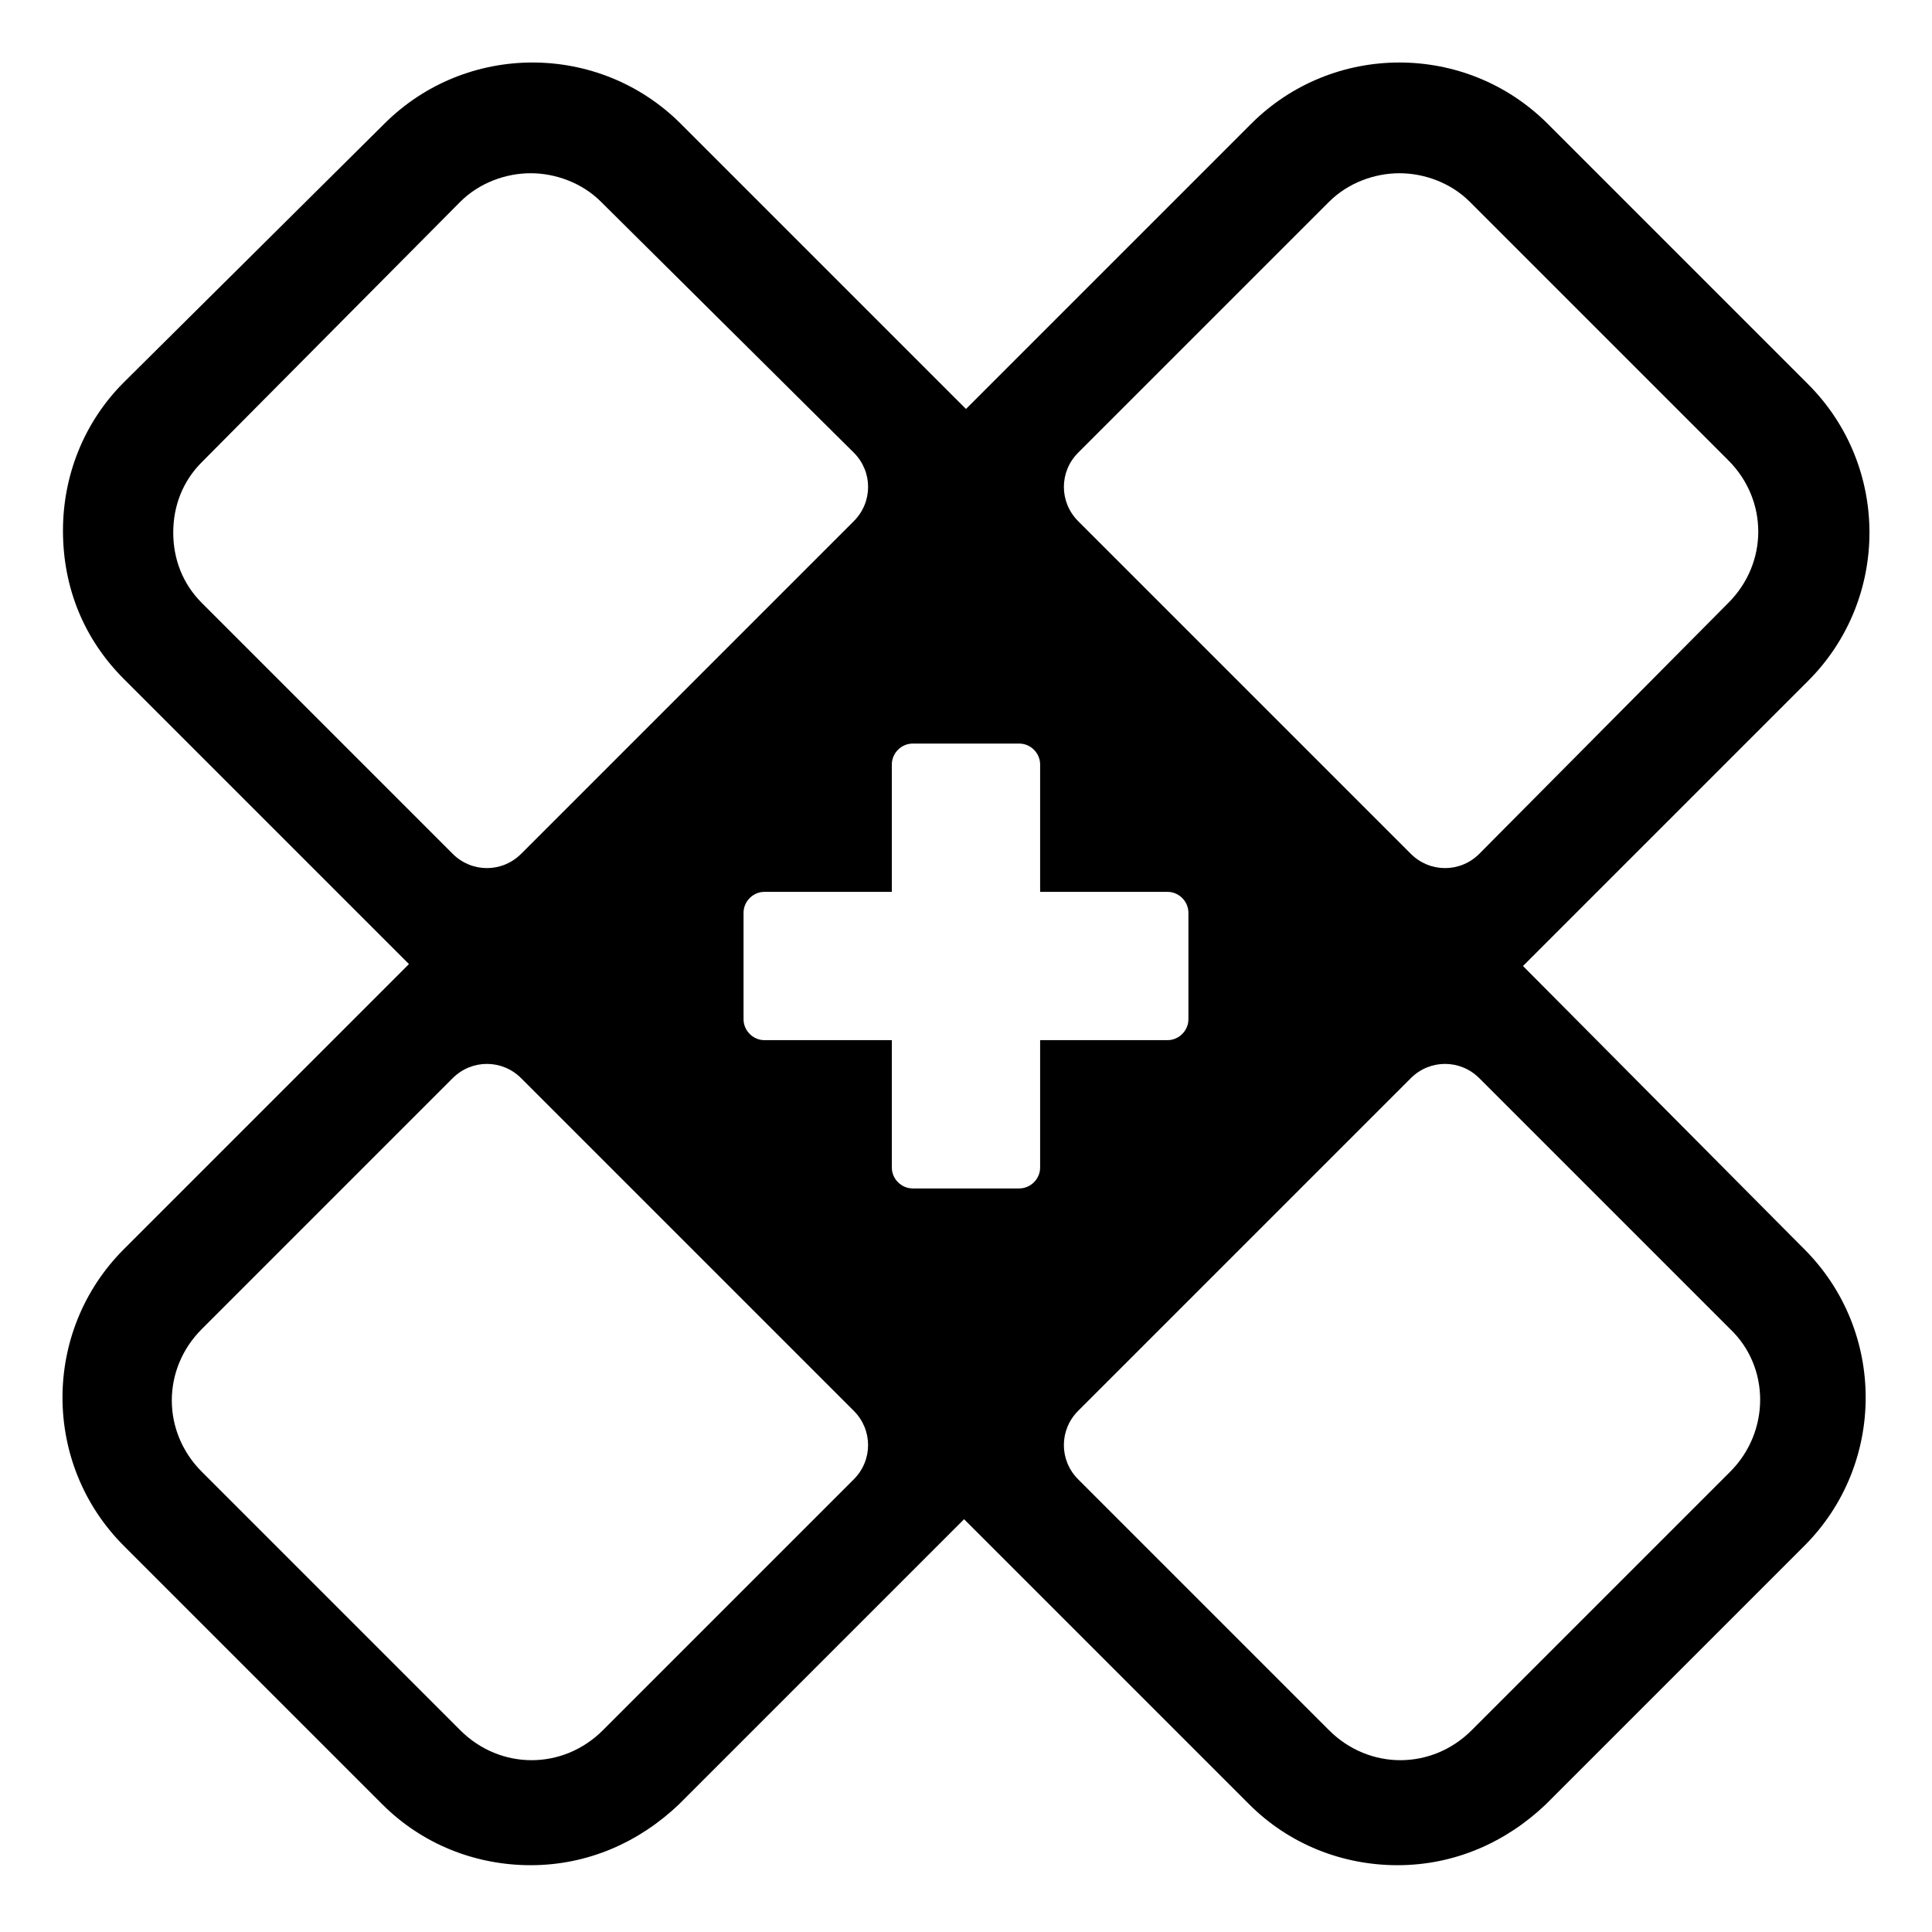 <?xml version="1.0" encoding="UTF-8"?>
<!-- Uploaded to: SVG Repo, www.svgrepo.com, Generator: SVG Repo Mixer Tools -->
<svg fill="#000000" width="800px" height="800px" version="1.1" viewBox="144 144 512 512" xmlns="http://www.w3.org/2000/svg">
 <path d="m547.61 400 75.57-75.57c21.664-21.664 21.664-56.93 0-78.594l-69.02-69.023c-21.664-21.664-56.93-21.664-78.594 0l-75.57 75.57-75.57-75.57c-21.664-21.664-56.93-21.664-78.594 0l-69.023 68.516c-10.578 10.578-16.121 24.688-16.121 39.297 0 15.113 5.543 28.719 16.121 39.297l75.57 75.57-75.57 75.57c-21.664 21.664-21.664 56.93 0 78.594l68.52 68.52c10.578 10.578 24.688 16.121 39.297 16.121 15.113 0 28.719-6.047 39.297-16.121l75.57-75.57 75.57 75.57c10.578 10.578 24.688 16.121 39.297 16.121 15.113 0 28.719-6.047 39.297-16.121l68.52-68.52c21.664-21.664 21.664-56.93 0-78.594zm-117.89-136.03 66.504-66.5c5.039-5.039 12.09-7.559 18.641-7.559 6.551 0 13.602 2.519 18.641 7.559l68.52 68.52c10.578 10.578 10.578 27.207 0 37.785l-66 66.5c-5.039 5.039-13.098 5.039-18.137 0l-88.168-88.168c-5.039-5.035-5.039-13.098 0-18.137zm-232.25 39.801c-5.039-5.039-7.559-11.586-7.559-18.641 0-7.055 2.519-13.602 7.559-18.641l68.516-69.02c5.039-5.039 12.09-7.559 18.641-7.559s13.602 2.519 18.641 7.559l67.008 66.5c5.039 5.039 5.039 13.098 0 18.137l-88.168 88.168c-5.039 5.039-13.098 5.039-18.137 0zm172.8 232.26-66.504 66.504c-10.578 10.578-27.207 10.578-37.785 0l-68.516-68.52c-10.578-10.578-10.578-27.207 0-37.785l66.5-66.504c5.039-5.039 13.098-5.039 18.137 0l88.168 88.168c5.039 5.039 5.039 13.098 0 18.137zm49.375-82.625c0 3.023-2.519 5.543-5.543 5.543h-28.215c-3.023 0-5.543-2.519-5.543-5.543v-33.754h-33.754c-3.023 0-5.543-2.519-5.543-5.543v-28.215c0-3.023 2.519-5.543 5.543-5.543h33.754v-33.754c0-3.023 2.519-5.543 5.543-5.543h28.215c3.023 0 5.543 2.519 5.543 5.543v33.754h33.754c3.023 0 5.543 2.519 5.543 5.543v28.215c0 3.023-2.519 5.543-5.543 5.543h-33.754zm182.88 80.609-68.52 68.52c-10.578 10.578-27.207 10.578-37.785 0l-66.504-66.504c-5.039-5.039-5.039-13.098 0-18.137l88.168-88.168c5.039-5.039 13.098-5.039 18.137 0l66.504 66.504c10.578 10.074 10.578 27.207 0 37.785z"/>
</svg>